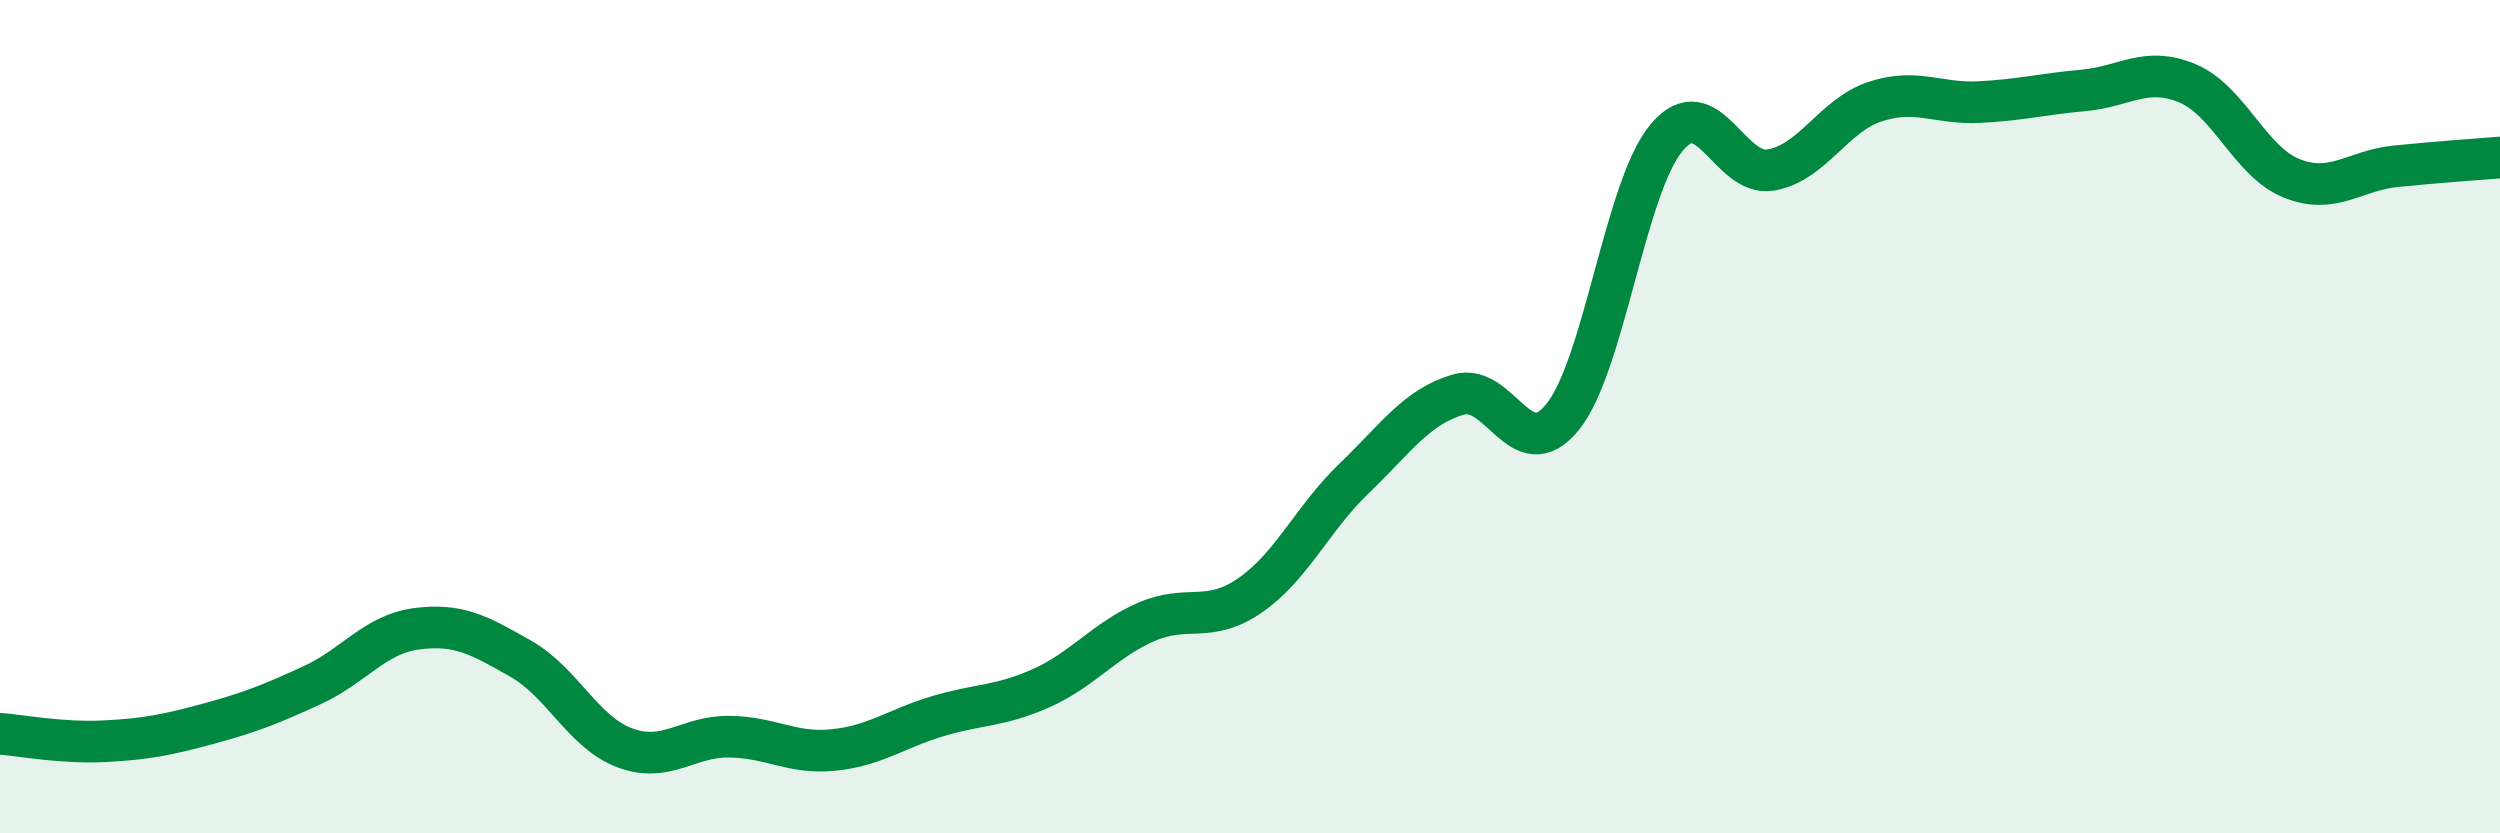 
    <svg width="60" height="20" viewBox="0 0 60 20" xmlns="http://www.w3.org/2000/svg">
      <path
        d="M 0,17.61 C 0.5,17.65 1.5,17.84 2.5,17.79 C 3.5,17.74 4,17.64 5,17.37 C 6,17.1 6.5,16.9 7.5,16.44 C 8.5,15.98 9,15.22 10,15.09 C 11,14.96 11.5,15.24 12.5,15.81 C 13.5,16.38 14,17.58 15,17.95 C 16,18.32 16.5,17.67 17.5,17.68 C 18.5,17.69 19,18.1 20,18 C 21,17.9 21.5,17.49 22.5,17.19 C 23.5,16.89 24,16.96 25,16.51 C 26,16.06 26.5,15.37 27.5,14.93 C 28.5,14.49 29,14.98 30,14.29 C 31,13.6 31.5,12.44 32.5,11.48 C 33.5,10.52 34,9.76 35,9.47 C 36,9.18 36.5,11.24 37.5,10.01 C 38.5,8.78 39,4.49 40,3.3 C 41,2.11 41.5,4.25 42.5,4.08 C 43.5,3.91 44,2.77 45,2.44 C 46,2.11 46.5,2.5 47.5,2.45 C 48.5,2.4 49,2.26 50,2.17 C 51,2.08 51.5,1.58 52.5,2 C 53.5,2.42 54,3.88 55,4.28 C 56,4.68 56.5,4.09 57.5,3.99 C 58.5,3.89 59.5,3.82 60,3.78L60 20L0 20Z"
        fill="#008740"
        opacity="0.1"
        stroke-linecap="round"
        stroke-linejoin="round"
      />
      <path
        d="M 0,17.61 C 0.5,17.65 1.5,17.84 2.5,17.79 C 3.5,17.74 4,17.64 5,17.37 C 6,17.1 6.5,16.9 7.5,16.44 C 8.5,15.98 9,15.22 10,15.09 C 11,14.96 11.5,15.24 12.5,15.81 C 13.5,16.38 14,17.58 15,17.95 C 16,18.32 16.5,17.67 17.5,17.68 C 18.5,17.69 19,18.1 20,18 C 21,17.9 21.5,17.49 22.5,17.19 C 23.5,16.89 24,16.96 25,16.51 C 26,16.06 26.5,15.37 27.5,14.93 C 28.5,14.49 29,14.98 30,14.29 C 31,13.6 31.5,12.44 32.5,11.48 C 33.5,10.52 34,9.76 35,9.47 C 36,9.18 36.5,11.24 37.5,10.01 C 38.5,8.78 39,4.49 40,3.3 C 41,2.11 41.5,4.25 42.5,4.08 C 43.5,3.91 44,2.77 45,2.44 C 46,2.11 46.5,2.5 47.5,2.45 C 48.5,2.4 49,2.26 50,2.17 C 51,2.08 51.5,1.58 52.5,2 C 53.5,2.42 54,3.88 55,4.28 C 56,4.68 56.5,4.09 57.5,3.99 C 58.5,3.89 59.5,3.82 60,3.78"
        stroke="#008740"
        stroke-width="1"
        fill="none"
        stroke-linecap="round"
        stroke-linejoin="round"
      />
    </svg>
  